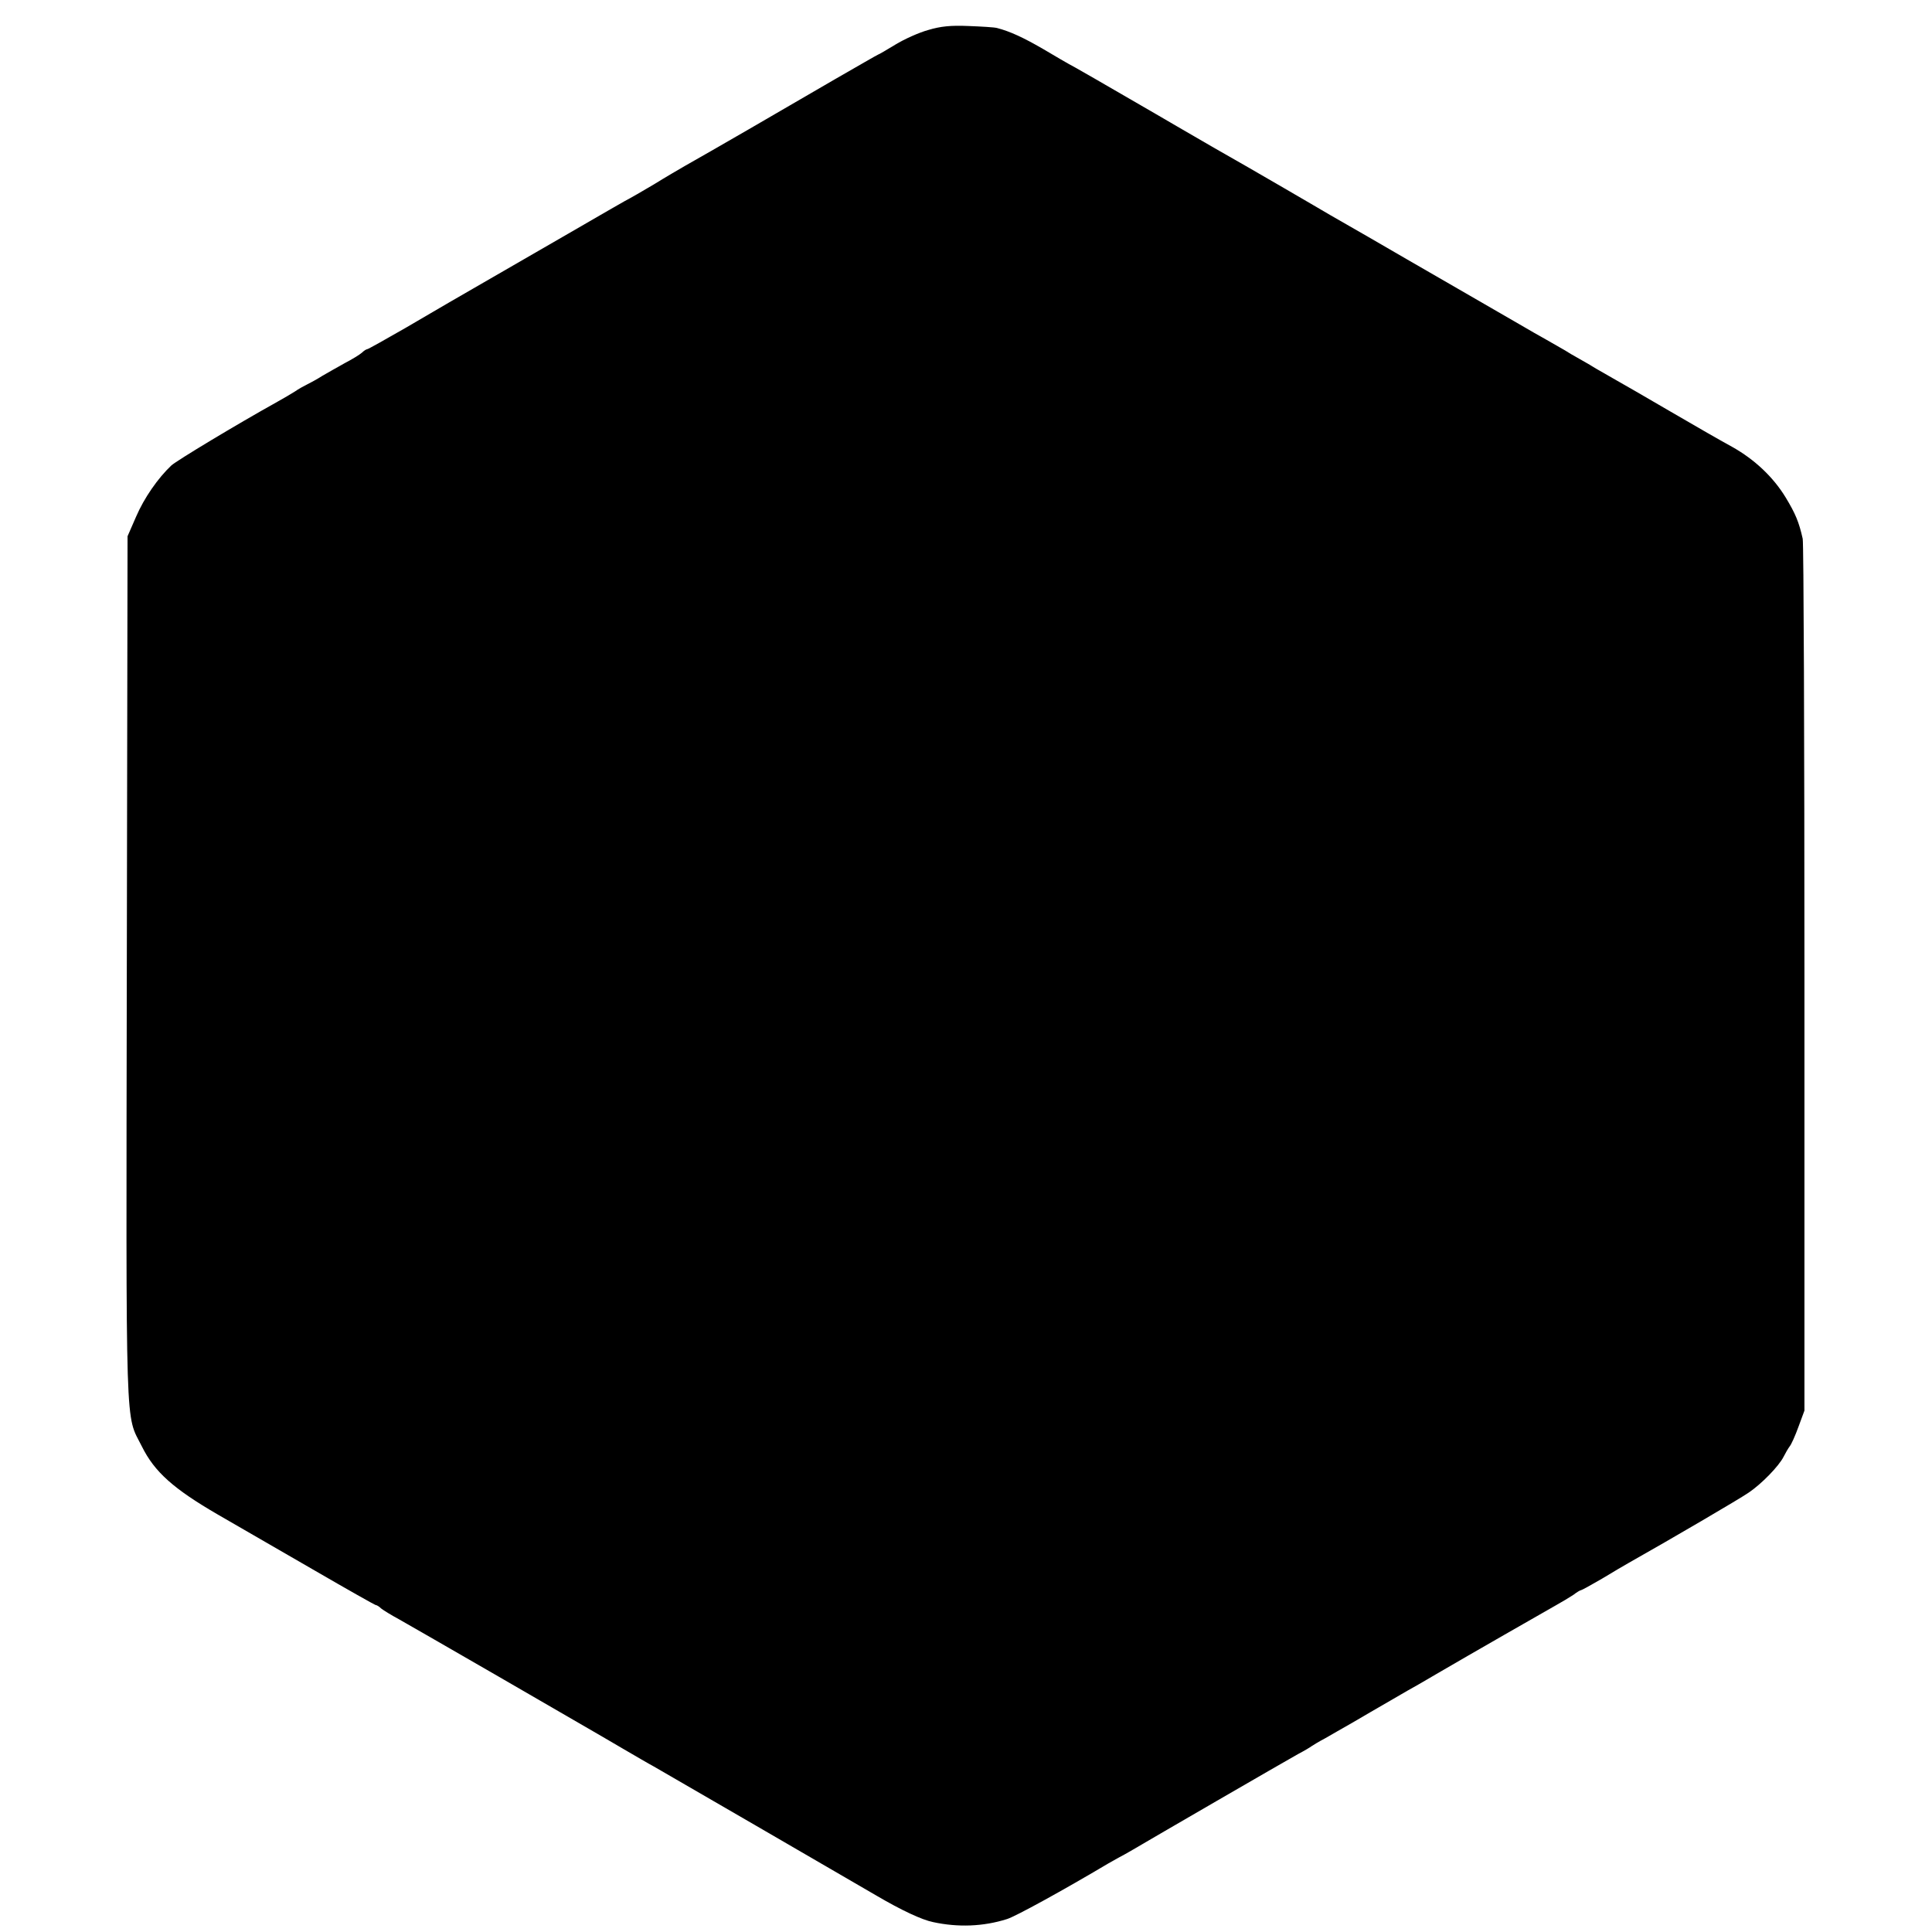 <?xml version="1.0" standalone="no"?>
<!DOCTYPE svg PUBLIC "-//W3C//DTD SVG 20010904//EN"
 "http://www.w3.org/TR/2001/REC-SVG-20010904/DTD/svg10.dtd">
<svg version="1.0" xmlns="http://www.w3.org/2000/svg"
 width="780pt" height="780pt" viewBox="0 0 780 780"
 preserveAspectRatio="xMidYMid meet">
<g transform="translate(0,780) scale(0.1,-0.1)"
fill="#000000" stroke="none">
<path d="M3748 7679 c-37 -10 -97 -37 -133 -59 -36 -22 -67 -40 -69 -40 -2 0
-81 -46 -177 -101 -214 -125 -508 -295 -604 -349 -19 -11 -76 -44 -126 -75
-51 -30 -94 -55 -95 -55 -2 0 -115 -65 -251 -144 -242 -140 -417 -241 -478
-276 -16 -10 -97 -56 -178 -104 -82 -47 -151 -86 -155 -86 -3 0 -13 -6 -21
-14 -9 -8 -40 -27 -69 -42 -29 -16 -69 -39 -90 -51 -20 -13 -48 -28 -62 -35
-14 -7 -36 -19 -50 -29 -14 -9 -45 -27 -70 -41 -167 -93 -404 -236 -428 -257
-54 -51 -110 -131 -143 -208 l-34 -78 -3 -1744 c-3 -1927 -7 -1795 61 -1931
51 -103 128 -171 307 -275 85 -49 262 -151 393 -227 131 -76 241 -138 244
-138 4 0 14 -6 22 -14 9 -7 41 -27 71 -43 30 -17 213 -122 405 -233 193 -112
364 -211 380 -220 17 -10 71 -41 120 -70 50 -29 106 -62 125 -72 56 -32 749
-434 900 -522 99 -58 182 -97 227 -106 101 -22 203 -18 298 12 34 10 230 118
410 225 28 16 57 32 65 36 8 5 24 13 35 20 76 45 604 351 665 385 25 13 50 28
55 32 6 4 30 19 55 32 25 14 74 43 110 63 36 21 104 61 153 89 48 28 100 58
115 66 15 9 47 27 72 42 130 76 441 254 480 276 25 14 57 33 72 43 14 11 28
19 31 19 3 0 41 21 84 46 43 26 92 55 110 65 172 97 447 258 483 283 52 35
122 107 141 145 7 14 18 33 24 41 7 8 23 44 36 80 l24 65 0 1745 c0 960 -3
1759 -7 1775 -15 67 -29 101 -69 167 -50 82 -125 153 -216 204 -37 20 -149 84
-248 142 -99 58 -200 116 -225 130 -25 14 -58 33 -75 43 -16 10 -48 29 -70 41
-22 12 -47 27 -56 33 -9 5 -43 25 -75 43 -32 18 -73 41 -91 52 -17 10 -139 80
-270 156 -131 75 -292 169 -358 207 -66 38 -136 78 -155 89 -19 11 -102 60
-185 108 -82 48 -211 122 -285 164 -74 43 -142 82 -150 87 -14 8 -135 79 -205
119 -105 61 -166 96 -205 118 -25 13 -83 47 -130 75 -78 45 -131 70 -185 84
-11 3 -63 6 -115 8 -71 3 -112 -1 -162 -16z"/>
</g>
</svg>
